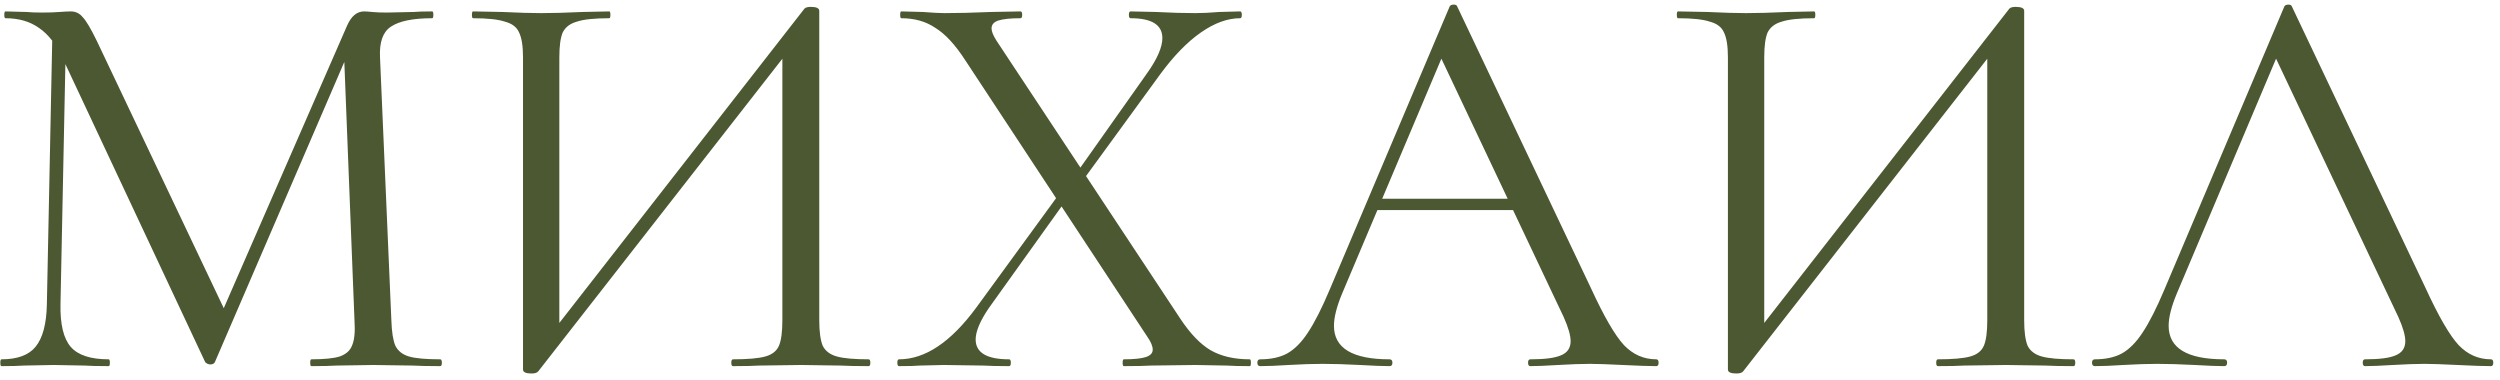 <?xml version="1.0" encoding="UTF-8"?> <svg xmlns="http://www.w3.org/2000/svg" width="230" height="35" viewBox="0 0 230 35" fill="none"><path d="M4.834 2.251L6.087 2.356L5.565 27.992C5.53 29.837 5.844 31.142 6.505 31.908C7.166 32.674 8.332 33.057 10.003 33.057C10.073 33.057 10.108 33.161 10.108 33.37C10.108 33.579 10.073 33.684 10.003 33.684C9.029 33.684 8.28 33.666 7.758 33.631L4.939 33.579L2.223 33.631C1.736 33.666 1.04 33.684 0.135 33.684C0.065 33.684 0.031 33.579 0.031 33.37C0.031 33.161 0.065 33.057 0.135 33.057C1.597 33.057 2.641 32.674 3.268 31.908C3.929 31.108 4.277 29.802 4.312 27.992L4.834 2.251ZM40.496 33.057C40.6 33.057 40.653 33.161 40.653 33.37C40.653 33.579 40.6 33.684 40.496 33.684C39.417 33.684 38.564 33.666 37.937 33.631L34.335 33.579L30.993 33.631C30.436 33.666 29.653 33.684 28.643 33.684C28.574 33.684 28.539 33.579 28.539 33.37C28.539 33.161 28.574 33.057 28.643 33.057C29.827 33.057 30.697 32.97 31.254 32.796C31.846 32.587 32.229 32.239 32.403 31.752C32.612 31.264 32.681 30.499 32.612 29.454L31.62 4.235L33.343 1.833L19.767 33.318C19.698 33.457 19.558 33.527 19.349 33.527C19.175 33.527 19.019 33.457 18.88 33.318L5.774 5.384C5.182 4.096 4.451 3.156 3.581 2.564C2.746 1.973 1.719 1.677 0.5 1.677C0.431 1.677 0.396 1.572 0.396 1.364C0.396 1.155 0.431 1.05 0.5 1.05L2.432 1.102C2.78 1.137 3.268 1.155 3.894 1.155C4.521 1.155 5.043 1.137 5.461 1.102C5.913 1.068 6.261 1.05 6.505 1.05C6.957 1.05 7.323 1.224 7.601 1.572C7.915 1.886 8.35 2.617 8.907 3.765L20.811 28.828L19.193 31.543L31.933 2.356C32.316 1.485 32.838 1.05 33.499 1.05C33.673 1.05 33.917 1.068 34.23 1.102C34.578 1.137 35.031 1.155 35.588 1.155L38.042 1.102C38.425 1.068 38.999 1.05 39.765 1.05C39.834 1.05 39.869 1.155 39.869 1.364C39.869 1.572 39.834 1.677 39.765 1.677C37.99 1.677 36.719 1.938 35.953 2.46C35.222 2.947 34.892 3.887 34.961 5.28L36.005 29.454C36.04 30.533 36.162 31.317 36.371 31.804C36.615 32.291 37.032 32.622 37.624 32.796C38.216 32.97 39.173 33.057 40.496 33.057ZM74.015 0.789C74.119 0.685 74.311 0.633 74.589 0.633C75.111 0.633 75.372 0.754 75.372 0.998V29.454C75.372 30.499 75.477 31.282 75.686 31.804C75.929 32.291 76.364 32.622 76.991 32.796C77.618 32.97 78.592 33.057 79.915 33.057C80.019 33.057 80.072 33.161 80.072 33.37C80.072 33.579 80.019 33.684 79.915 33.684C78.836 33.684 77.966 33.666 77.304 33.631L73.701 33.579L69.89 33.631C69.298 33.666 68.48 33.684 67.436 33.684C67.331 33.684 67.279 33.579 67.279 33.37C67.279 33.161 67.331 33.057 67.436 33.057C68.793 33.057 69.785 32.97 70.412 32.796C71.039 32.622 71.456 32.291 71.665 31.804C71.874 31.317 71.978 30.533 71.978 29.454V3.922L72.971 4.131L49.527 34.154C49.422 34.293 49.213 34.362 48.9 34.362C48.378 34.362 48.117 34.24 48.117 33.997V5.28C48.117 4.235 47.995 3.469 47.752 2.982C47.543 2.495 47.108 2.164 46.446 1.99C45.82 1.781 44.845 1.677 43.522 1.677C43.453 1.677 43.418 1.572 43.418 1.364C43.418 1.155 43.453 1.05 43.522 1.05L46.237 1.102C47.699 1.172 48.883 1.207 49.788 1.207C50.797 1.207 52.068 1.172 53.599 1.102L56.053 1.05C56.123 1.05 56.158 1.155 56.158 1.364C56.158 1.572 56.123 1.677 56.053 1.677C54.696 1.677 53.704 1.781 53.077 1.99C52.451 2.164 52.016 2.495 51.772 2.982C51.563 3.469 51.459 4.235 51.459 5.28V31.125L50.519 30.916L74.015 0.789ZM103.388 33.684C103.318 33.684 103.283 33.579 103.283 33.37C103.283 33.161 103.318 33.057 103.388 33.057C104.327 33.057 105.006 32.987 105.424 32.848C105.842 32.709 106.05 32.483 106.05 32.169C106.05 31.856 105.894 31.473 105.581 31.021L88.768 5.488C87.863 4.096 86.958 3.121 86.053 2.564C85.183 1.973 84.138 1.677 82.92 1.677C82.85 1.677 82.816 1.572 82.816 1.364C82.816 1.155 82.85 1.05 82.92 1.05L84.904 1.102C85.809 1.172 86.471 1.207 86.888 1.207C88.072 1.207 89.499 1.172 91.17 1.102L93.885 1.05C93.989 1.05 94.041 1.155 94.041 1.364C94.041 1.572 93.989 1.677 93.885 1.677C92.98 1.677 92.301 1.746 91.849 1.886C91.431 2.025 91.222 2.269 91.222 2.617C91.222 2.895 91.379 3.278 91.692 3.765L108.609 29.35C109.514 30.707 110.436 31.665 111.376 32.222C112.351 32.779 113.552 33.057 114.979 33.057C115.049 33.057 115.083 33.161 115.083 33.37C115.083 33.579 115.049 33.684 114.979 33.684C114.074 33.684 113.36 33.666 112.838 33.631L109.966 33.579L105.946 33.631C105.319 33.666 104.467 33.684 103.388 33.684ZM82.711 33.684C82.607 33.684 82.555 33.579 82.555 33.37C82.555 33.161 82.607 33.057 82.711 33.057C85.113 33.057 87.48 31.473 89.812 28.306L97.696 17.497L98.323 18.072L90.961 28.358C90.16 29.541 89.76 30.499 89.76 31.23C89.76 32.448 90.787 33.057 92.841 33.057C92.945 33.057 92.997 33.161 92.997 33.37C92.997 33.579 92.945 33.684 92.841 33.684C91.796 33.684 90.996 33.666 90.439 33.631L86.836 33.579L84.643 33.631C84.26 33.666 83.616 33.684 82.711 33.684ZM98.48 16.714L105.528 6.742C106.468 5.419 106.938 4.34 106.938 3.504C106.938 2.286 105.963 1.677 104.014 1.677C103.91 1.677 103.858 1.572 103.858 1.364C103.858 1.155 103.91 1.05 104.014 1.05L106.364 1.102C107.686 1.172 108.887 1.207 109.966 1.207C110.593 1.207 111.324 1.172 112.159 1.102L114.091 1.05C114.196 1.05 114.248 1.155 114.248 1.364C114.248 1.572 114.196 1.677 114.091 1.677C112.943 1.677 111.742 2.112 110.489 2.982C109.235 3.852 107.982 5.14 106.729 6.846L99.158 17.236L98.48 16.714ZM126.536 18.281H140.373L140.738 19.325H126.014L126.536 18.281ZM152.382 33.057C152.521 33.057 152.59 33.161 152.59 33.37C152.59 33.579 152.521 33.684 152.382 33.684C151.72 33.684 150.693 33.649 149.301 33.579C147.909 33.51 146.899 33.475 146.273 33.475C145.507 33.475 144.532 33.51 143.349 33.579C142.235 33.649 141.382 33.684 140.79 33.684C140.651 33.684 140.581 33.579 140.581 33.37C140.581 33.161 140.651 33.057 140.79 33.057C142.113 33.057 143.053 32.935 143.61 32.691C144.202 32.448 144.497 32.013 144.497 31.386C144.497 30.864 144.289 30.133 143.871 29.193L132.28 4.705L133.585 3.087L123.455 27.052C122.968 28.236 122.724 29.211 122.724 29.976C122.724 32.03 124.43 33.057 127.841 33.057C128.015 33.057 128.102 33.161 128.102 33.37C128.102 33.579 128.015 33.684 127.841 33.684C127.215 33.684 126.31 33.649 125.126 33.579C123.804 33.51 122.655 33.475 121.68 33.475C120.775 33.475 119.731 33.51 118.547 33.579C117.503 33.649 116.633 33.684 115.937 33.684C115.763 33.684 115.676 33.579 115.676 33.37C115.676 33.161 115.763 33.057 115.937 33.057C116.911 33.057 117.729 32.883 118.391 32.535C119.087 32.152 119.731 31.508 120.323 30.603C120.949 29.663 121.628 28.323 122.359 26.583L133.376 0.58C133.446 0.476 133.567 0.424 133.741 0.424C133.916 0.424 134.02 0.476 134.055 0.58L146.377 26.53C147.561 29.106 148.57 30.847 149.405 31.752C150.241 32.622 151.233 33.057 152.382 33.057ZM184.866 0.789C184.97 0.685 185.162 0.633 185.44 0.633C185.963 0.633 186.224 0.754 186.224 0.998V29.454C186.224 30.499 186.328 31.282 186.537 31.804C186.781 32.291 187.216 32.622 187.842 32.796C188.469 32.97 189.443 33.057 190.766 33.057C190.871 33.057 190.923 33.161 190.923 33.37C190.923 33.579 190.871 33.684 190.766 33.684C189.687 33.684 188.817 33.666 188.156 33.631L184.553 33.579L180.741 33.631C180.149 33.666 179.331 33.684 178.287 33.684C178.183 33.684 178.131 33.579 178.131 33.37C178.131 33.161 178.183 33.057 178.287 33.057C179.645 33.057 180.637 32.97 181.263 32.796C181.89 32.622 182.308 32.291 182.516 31.804C182.725 31.317 182.83 30.533 182.83 29.454V3.922L183.822 4.131L160.378 34.154C160.274 34.293 160.065 34.362 159.751 34.362C159.229 34.362 158.968 34.24 158.968 33.997V5.28C158.968 4.235 158.846 3.469 158.603 2.982C158.394 2.495 157.959 2.164 157.297 1.99C156.671 1.781 155.696 1.677 154.373 1.677C154.304 1.677 154.269 1.572 154.269 1.364C154.269 1.155 154.304 1.05 154.373 1.05L157.089 1.102C158.551 1.172 159.734 1.207 160.639 1.207C161.649 1.207 162.919 1.172 164.451 1.102L166.905 1.05C166.974 1.05 167.009 1.155 167.009 1.364C167.009 1.572 166.974 1.677 166.905 1.677C165.547 1.677 164.555 1.781 163.929 1.99C163.302 2.164 162.867 2.495 162.623 2.982C162.414 3.469 162.31 4.235 162.31 5.28V31.125L161.37 30.916L184.866 0.789ZM192.727 33.684C192.553 33.684 192.466 33.579 192.466 33.37C192.466 33.161 192.553 33.057 192.727 33.057C193.702 33.057 194.52 32.883 195.181 32.535C195.877 32.152 196.521 31.508 197.113 30.603C197.739 29.663 198.418 28.323 199.149 26.583L210.166 0.58C210.236 0.476 210.358 0.424 210.532 0.424C210.706 0.424 210.81 0.476 210.845 0.58L223.167 26.53C224.351 29.106 225.36 30.847 226.196 31.752C227.031 32.622 228.023 33.057 229.172 33.057C229.311 33.057 229.381 33.161 229.381 33.37C229.381 33.579 229.311 33.684 229.172 33.684C228.511 33.684 227.484 33.649 226.091 33.579C224.699 33.51 223.69 33.475 223.063 33.475C222.297 33.475 221.323 33.51 220.139 33.579C219.025 33.649 218.172 33.684 217.581 33.684C217.441 33.684 217.372 33.579 217.372 33.37C217.372 33.161 217.441 33.057 217.581 33.057C218.903 33.057 219.843 32.935 220.4 32.691C220.992 32.448 221.288 32.013 221.288 31.386C221.288 30.864 221.079 30.133 220.661 29.193L209.07 4.705L210.375 3.087L200.246 27.052C199.758 28.236 199.515 29.211 199.515 29.976C199.515 32.03 201.22 33.057 204.632 33.057C204.806 33.057 204.893 33.161 204.893 33.37C204.893 33.579 204.806 33.684 204.632 33.684C204.005 33.684 203.1 33.649 201.917 33.579C200.594 33.51 199.445 33.475 198.47 33.475C197.565 33.475 196.521 33.51 195.338 33.579C194.293 33.649 193.423 33.684 192.727 33.684Z" fill="#4B5832"></path></svg> 